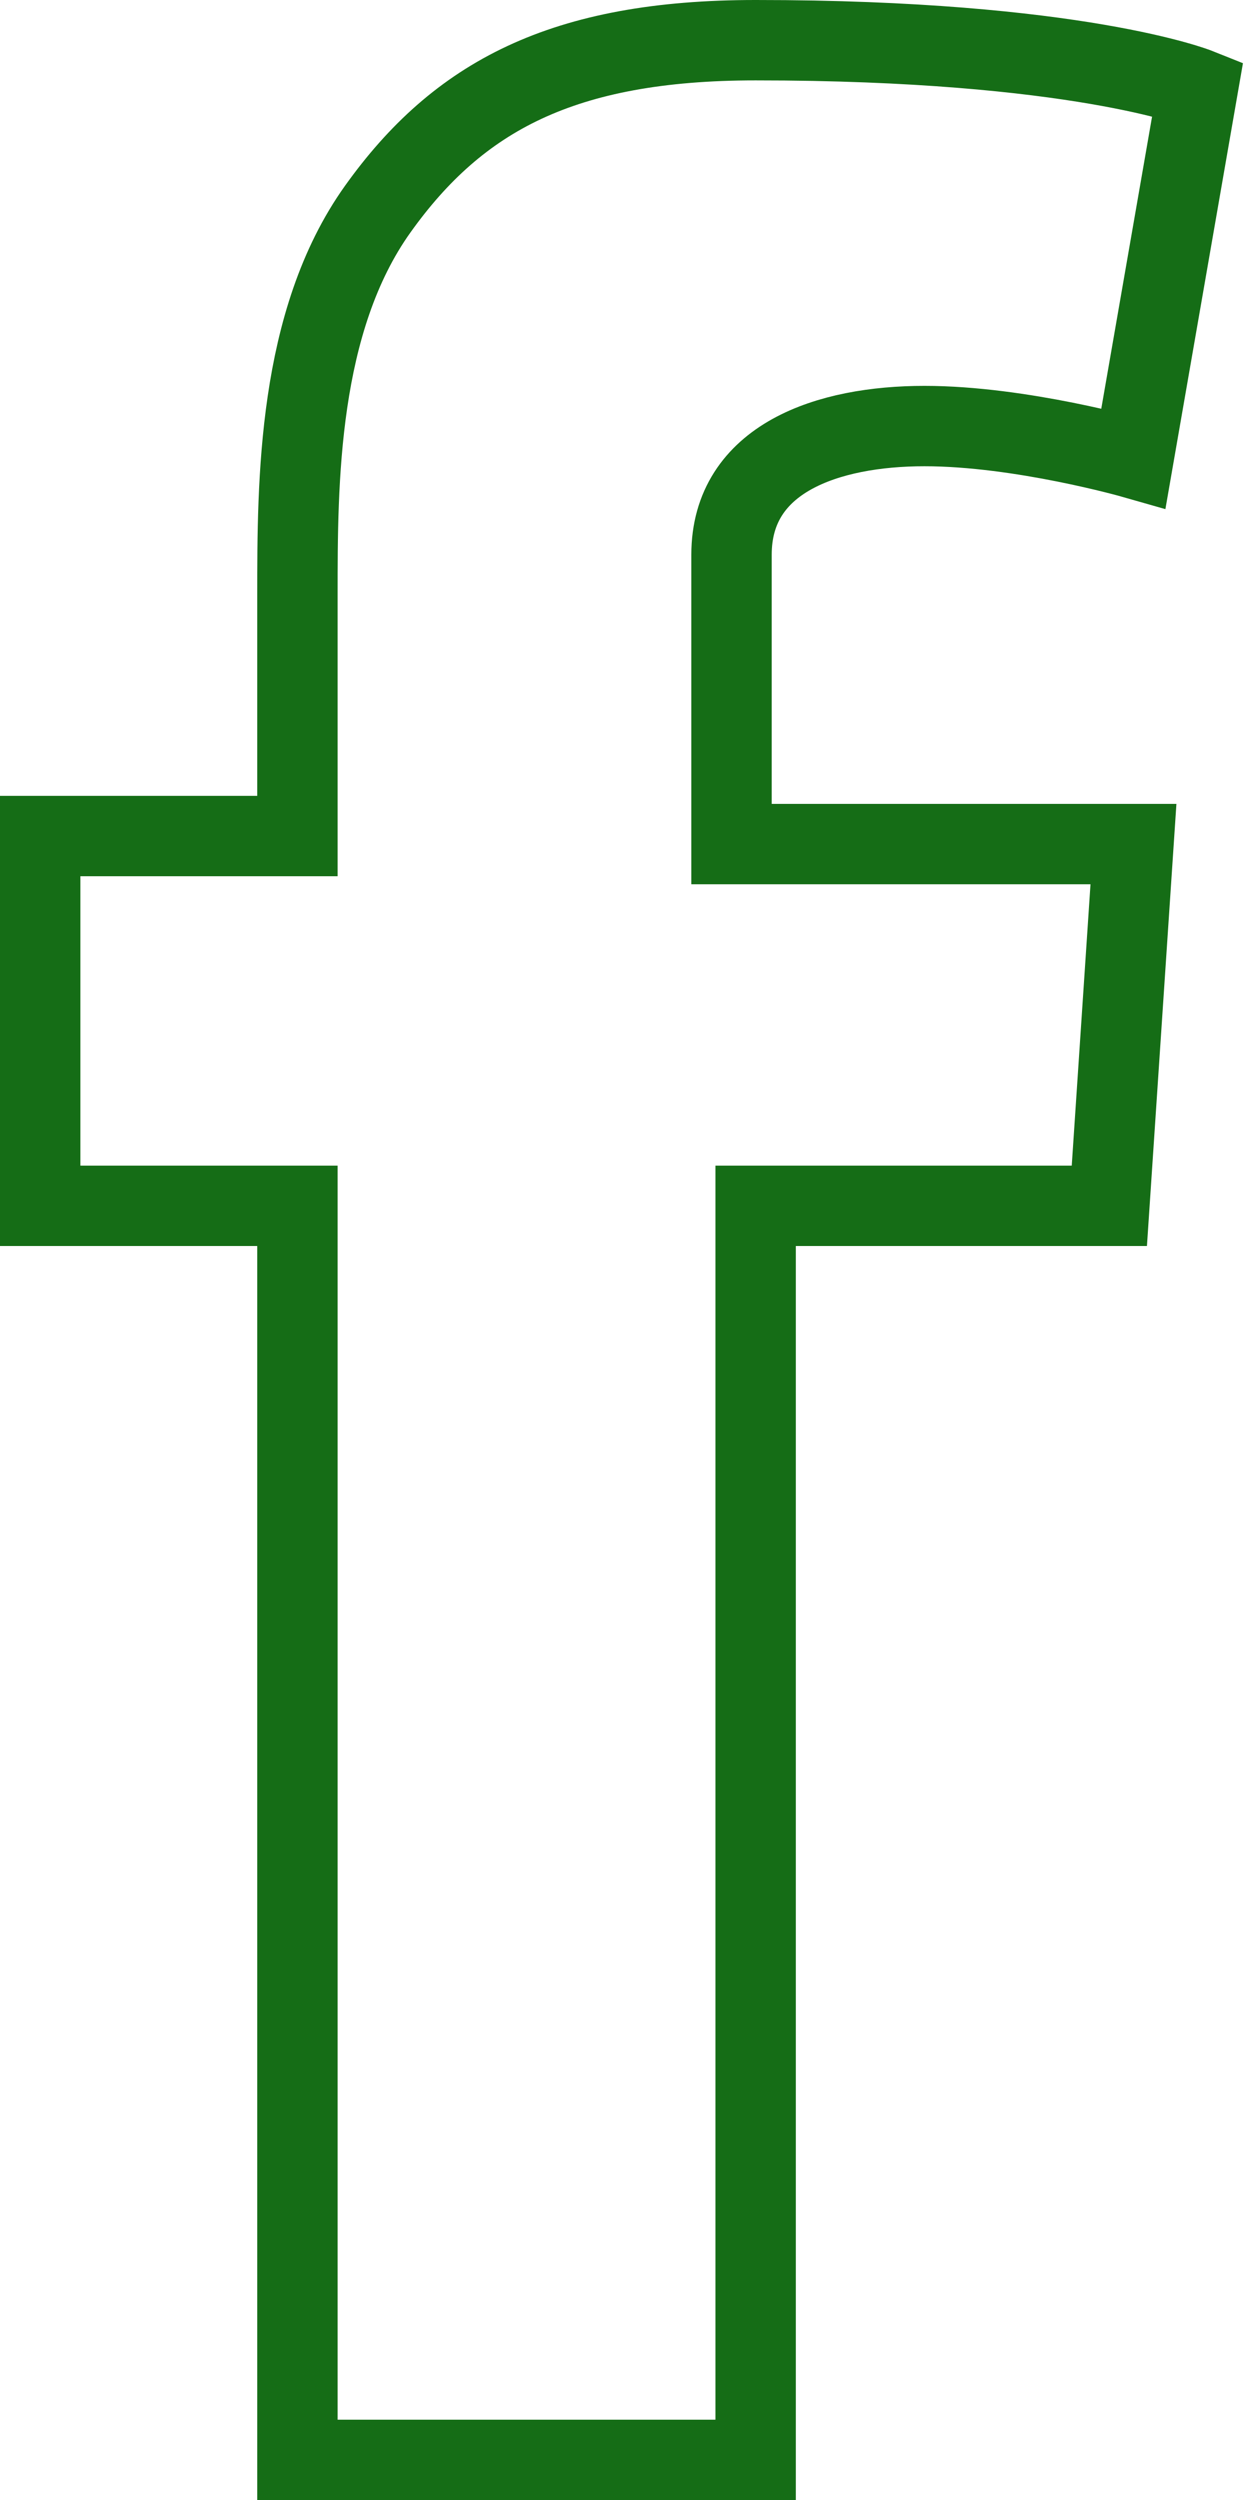 <?xml version="1.0" encoding="utf-8"?>
<!-- Generator: Adobe Illustrator 22.1.0, SVG Export Plug-In . SVG Version: 6.00 Build 0)  -->
<svg version="1.1" id="Layer_1" xmlns="http://www.w3.org/2000/svg" xmlns:xlink="http://www.w3.org/1999/xlink" x="0px" y="0px" viewBox="0 0 15.5 31.1" style="enable-background:new 0 0 15.5 31.1;" xml:space="preserve">
  <style type="text/css">
	.st0{fill:none;stroke:#156D16;stroke-miterlimit:10;}
</style>
  <path class="st0" d="M0.5,10.4h3.2v-3c0-1.4,0-3.4,1-4.8S7,0.5,9.4,0.5c4,0,5.5,0.6,5.5,0.6l-0.8,4.6c0,0-1.4-0.4-2.6-0.4
	c-1.2,0-2.4,0.4-2.4,1.6v3.6h5L13.8,15H9.4v15.6H3.7V15H0.5V10.4z" />
</svg>
